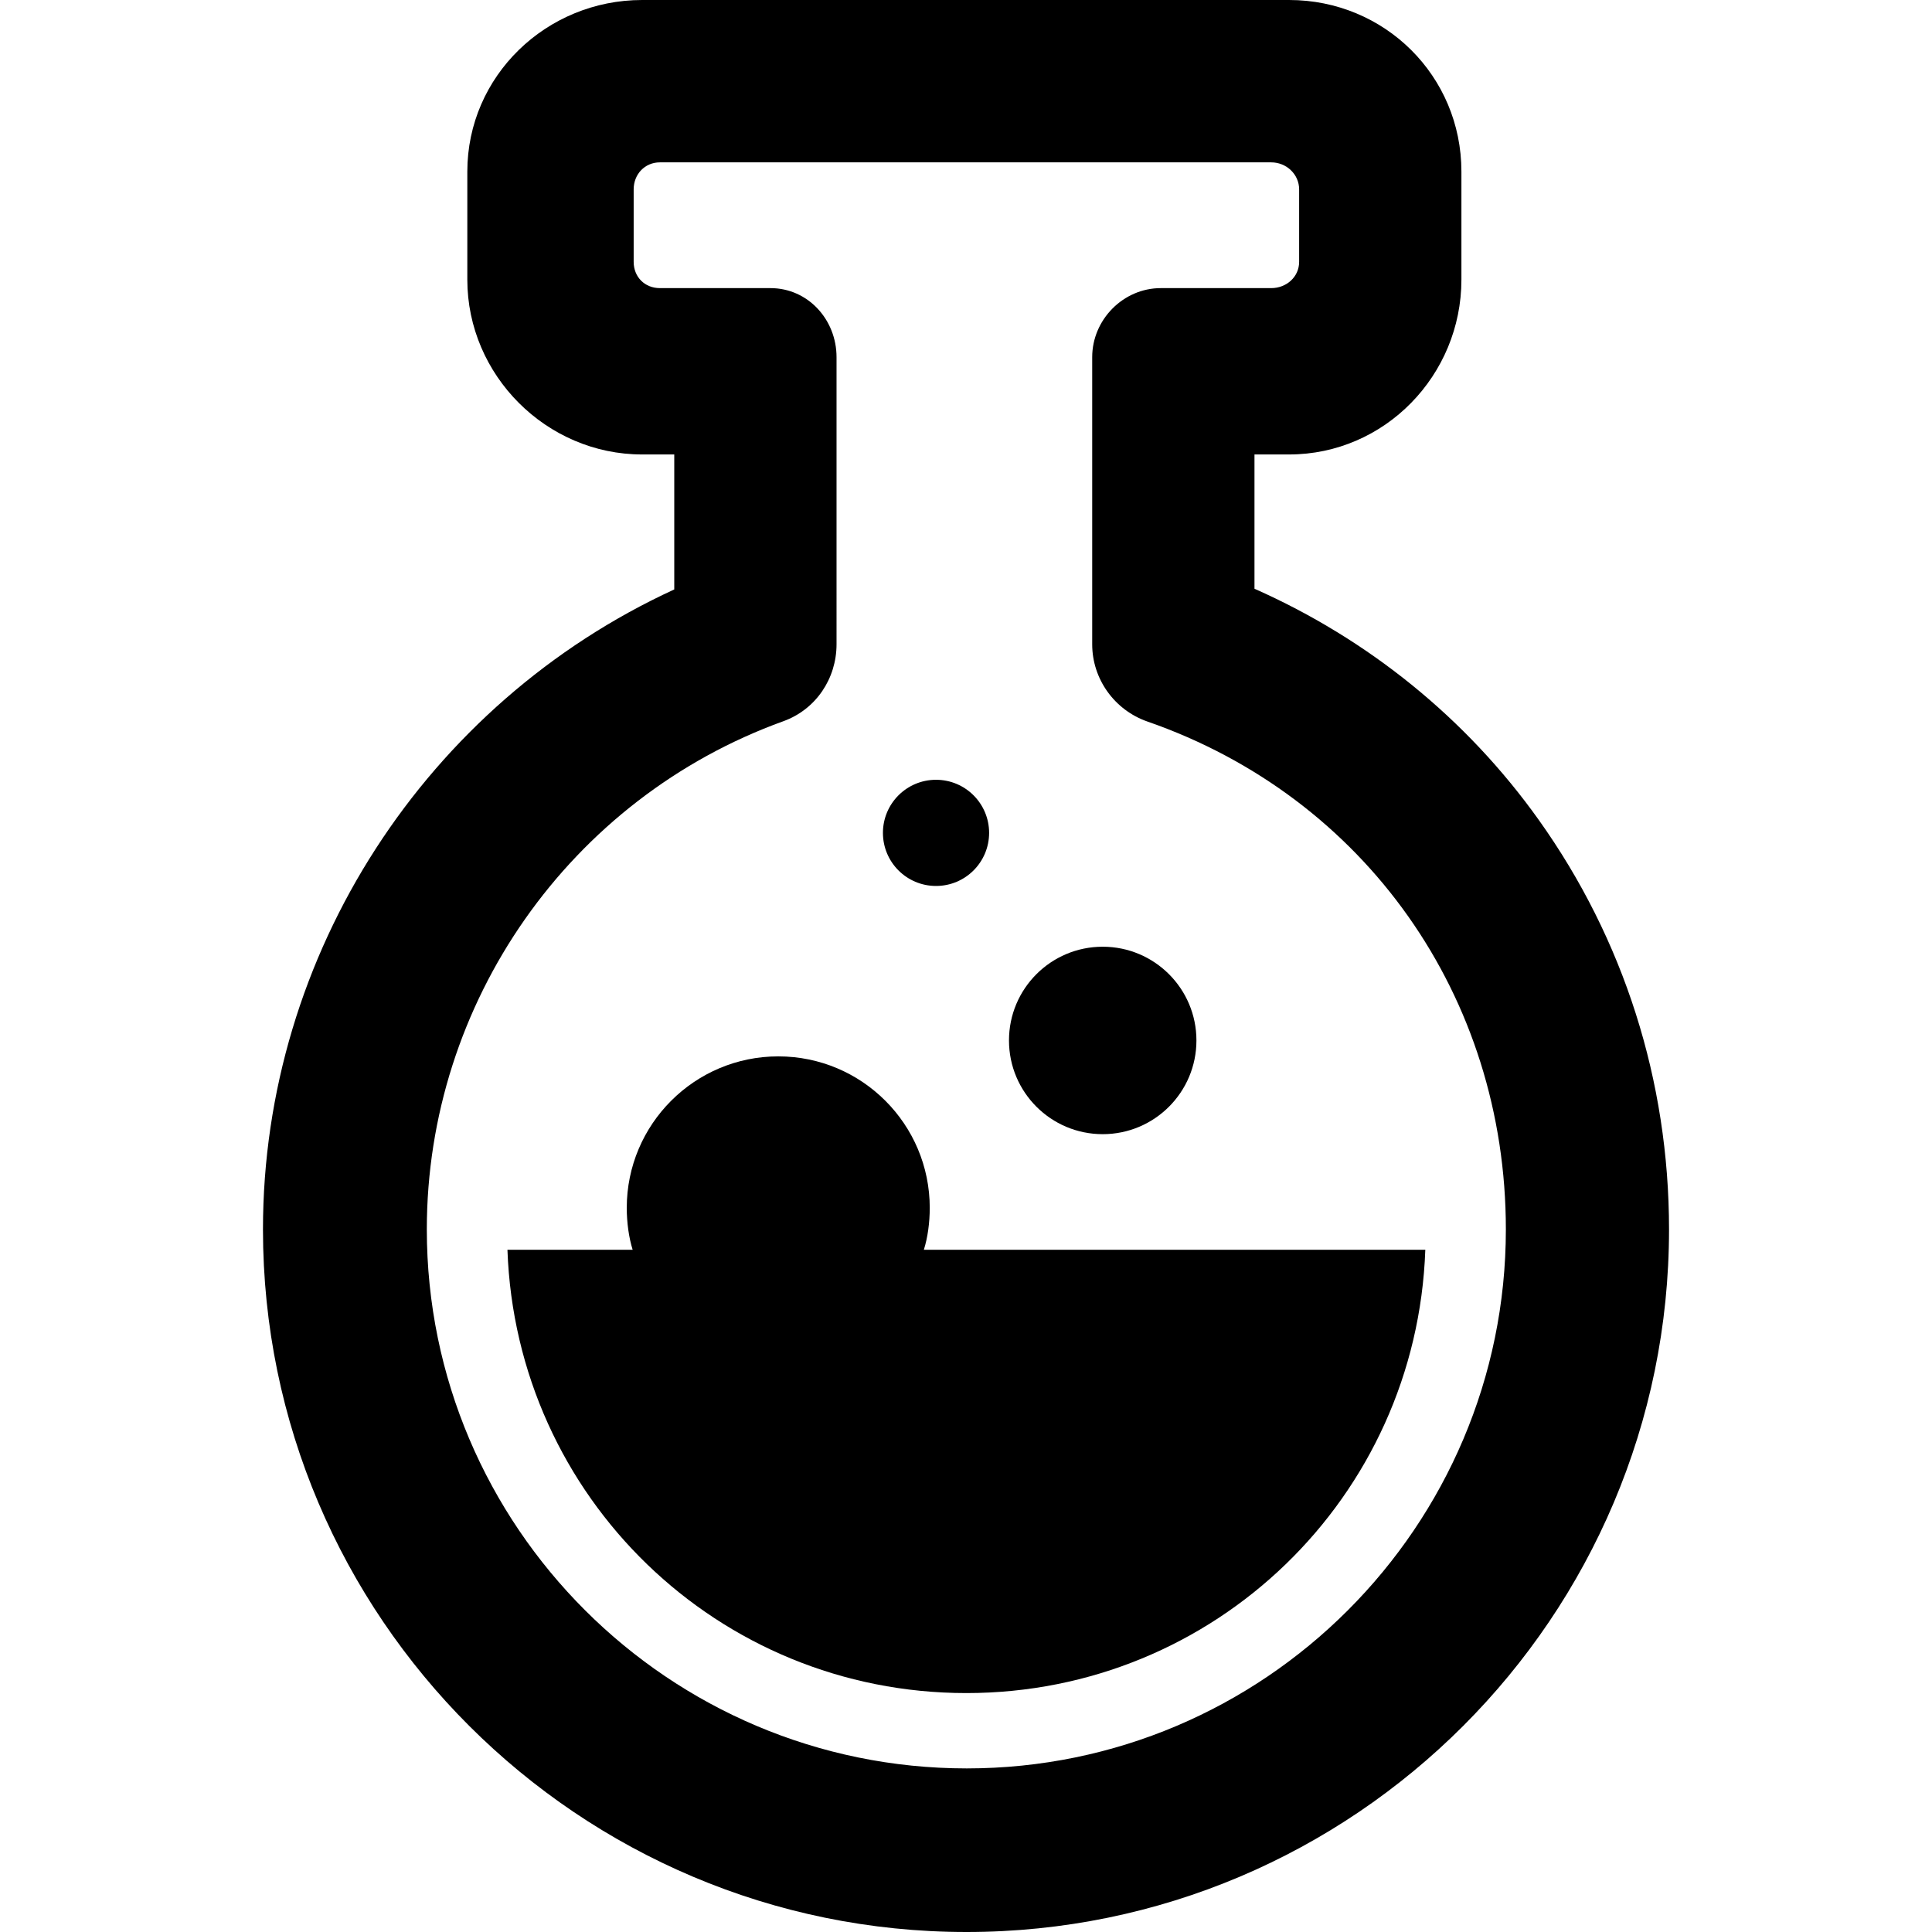 <?xml version="1.0" encoding="iso-8859-1"?>
<!-- Uploaded to: SVG Repo, www.svgrepo.com, Generator: SVG Repo Mixer Tools -->
<!DOCTYPE svg PUBLIC "-//W3C//DTD SVG 1.1//EN" "http://www.w3.org/Graphics/SVG/1.1/DTD/svg11.dtd">
<svg fill="#000000" version="1.1" id="Capa_1" xmlns="http://www.w3.org/2000/svg" xmlns:xlink="http://www.w3.org/1999/xlink" 
	 width="800px" height="800px" viewBox="0 0 45.597 45.598"
	 xml:space="preserve">
<g>
	<g>
		<path d="M36.32,19.356c-1.711-2.402-4.03-4.271-6.713-5.461v-3.169h0.817c2.257,0,4.067-1.869,4.067-4.126V4.05
			c0-2.258-1.811-4.05-4.067-4.05h-15.27c-2.257,0-4.125,1.792-4.125,4.05V6.6c0,2.257,1.868,4.126,4.125,4.126h0.759v3.186
			c-5.842,2.685-9.707,8.593-9.707,15.104c0,9.144,7.452,16.582,16.605,16.582c9.147,0,16.58-7.438,16.58-16.582
			C39.391,25.507,38.322,22.165,36.32,19.356z M22.816,41.737c-7.026,0-12.743-5.707-12.743-12.722
			c0-5.351,3.37-10.171,8.417-11.994c0.765-0.277,1.253-1.003,1.253-1.816V8.429c0-0.885-0.674-1.629-1.56-1.629h-2.609
			c-0.357,0-0.619-0.263-0.619-0.62V4.47c0-0.357,0.262-0.638,0.619-0.638h14.429c0.357,0,0.658,0.281,0.658,0.638v1.71
			c0,0.357-0.301,0.62-0.658,0.62h-2.607c-0.886,0-1.619,0.745-1.619,1.629v6.778c0,0.821,0.528,1.553,1.305,1.823
			c5.137,1.785,8.458,6.489,8.458,11.985C35.54,36.03,29.833,41.737,22.816,41.737z"/>
		<circle cx="26.025" cy="24.556" r="2.212"/>
		<circle cx="22.091" cy="19.657" r="1.253"/>
		<path d="M21.943,28.508c0-1.974-1.601-3.576-3.575-3.576c-1.975,0-3.576,1.603-3.576,3.576c0,0.344,0.049,0.701,0.139,0.988
			h-2.955c0.206,5.842,4.97,10.463,10.831,10.463c5.863,0,10.626-4.622,10.832-10.463H21.804
			C21.895,29.209,21.943,28.852,21.943,28.508z"/>
	</g>
</g>
</svg>